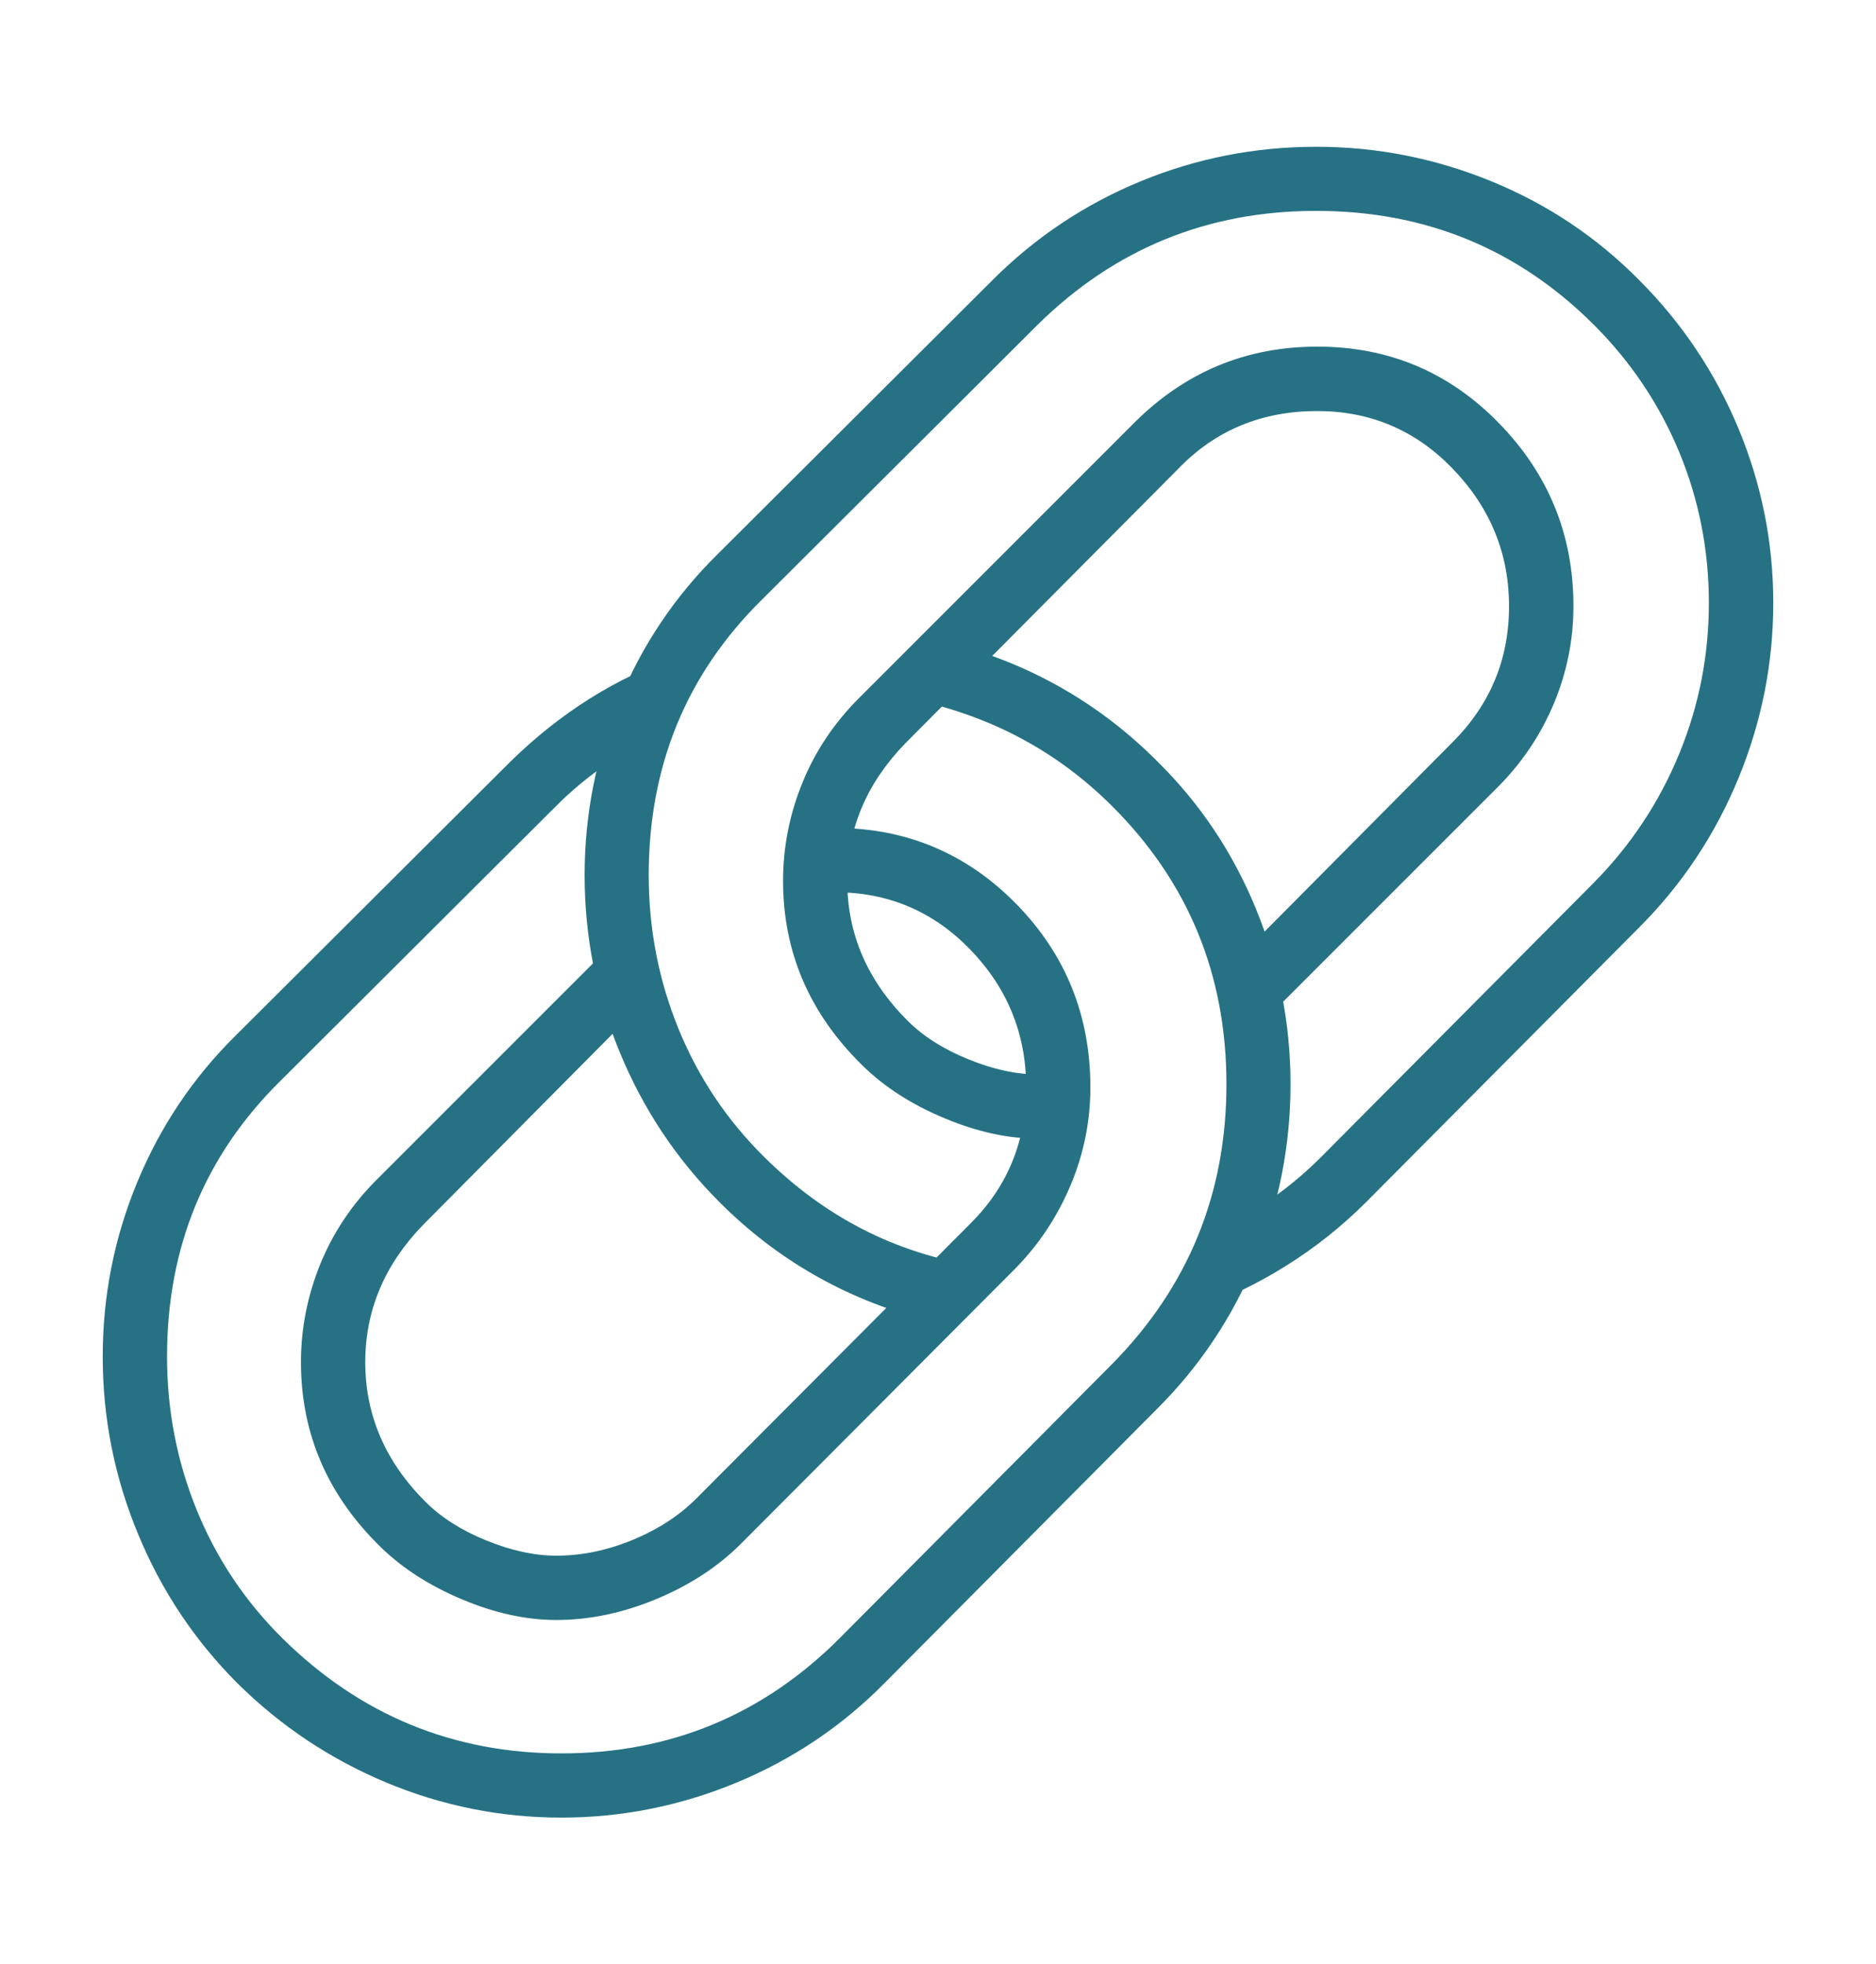 <?xml version="1.0" encoding="utf-8"?>
<!-- Generator: Adobe Illustrator 28.1.0, SVG Export Plug-In . SVG Version: 6.00 Build 0)  -->
<svg version="1.1" id="Capa_1" xmlns="http://www.w3.org/2000/svg" xmlns:xlink="http://www.w3.org/1999/xlink" x="0px" y="0px"
	 viewBox="0 0 176.78 185.08" style="enable-background:new 0 0 176.78 185.08;" xml:space="preserve" fill="#267284">
<g>
	<path d="M90.2,60.75c7.27,2.02,13.55,5.67,18.85,10.98c4.04,3.98,7.14,8.62,9.31,13.93c2.17,5.29,3.25,10.8,3.25,16.49
		c0,5.75-1.09,11.28-3.25,16.58c-2.17,5.3-5.27,9.97-9.31,14l-25.73,25.89c-3.99,4.03-8.63,7.15-13.93,9.35
		c-5.3,2.19-10.8,3.29-16.5,3.29s-11.19-1.1-16.46-3.29c-5.27-2.2-9.95-5.31-14.04-9.35c-4.04-4.04-7.17-8.73-9.38-14.08
		c-2.22-5.34-3.33-10.92-3.33-16.72c0-5.7,1.08-11.18,3.25-16.42c2.17-5.25,5.25-9.84,9.23-13.78l25.96-25.88
		c4.69-4.59,9.96-7.9,15.82-9.92l-3.78,8.33c-1.46,0.81-2.84,1.69-4.12,2.65c-1.29,0.96-2.51,2.02-3.67,3.18l-25.96,25.88
		c-7.11,7.02-10.67,15.67-10.67,25.96c0,5.04,0.93,9.87,2.8,14.46c1.87,4.59,4.57,8.62,8.1,12.11c7.31,7.21,16.07,10.82,26.26,10.82
		c10.24,0,18.97-3.61,26.19-10.82l25.73-25.89c7.16-7.27,10.75-16.04,10.75-26.34s-3.58-19.02-10.75-26.18
		c-5.15-5.15-11.4-8.51-18.77-10.07L90.2,60.75z M77.18,78.01c0.3,0,0.59,0,0.87,0c0.28,0,0.49,0,0.64,0c6.71,0,12.41,2.4,17.1,7.19
		c4.64,4.75,6.96,10.5,6.96,17.26c0,3.18-0.62,6.25-1.86,9.2s-2.96,5.56-5.18,7.83l-25.88,25.96c-2.17,2.17-4.83,3.91-7.99,5.22
		c-3.15,1.31-6.29,1.97-9.42,1.97c-2.83,0-5.78-0.64-8.85-1.93c-3.08-1.29-5.65-2.94-7.72-4.96c-5-4.89-7.49-10.69-7.49-17.4
		c0-3.18,0.61-6.26,1.82-9.24c1.21-2.97,2.98-5.62,5.3-7.94l23.08-23.08l1.06,7.41l-19.75,19.91c-3.63,3.74-5.45,8.05-5.45,12.94
		c0,4.99,1.89,9.38,5.68,13.16c1.46,1.46,3.37,2.68,5.71,3.63c2.35,0.96,4.55,1.44,6.62,1.44c2.37,0,4.76-0.49,7.15-1.47
		c2.4-0.99,4.4-2.28,6.02-3.9l25.88-25.96c3.48-3.48,5.22-7.74,5.22-12.79c0-5.04-1.77-9.38-5.3-13.02
		c-3.48-3.58-7.72-5.37-12.71-5.37c-0.15,0-0.37,0-0.64,0c-0.28,0-0.57,0-0.87,0L77.18,78.01L77.18,78.01z M115.93,115.39
		c1.56-0.85,3.07-1.82,4.5-2.88c1.44-1.06,2.79-2.22,4.05-3.48l25.73-25.88c3.48-3.53,6.15-7.57,8.02-12.11s2.8-9.28,2.8-14.23
		c0-5-0.94-9.74-2.8-14.23c-1.87-4.49-4.54-8.48-8.02-11.96c-7.17-7.16-15.89-10.75-26.19-10.75c-10.24,0-19,3.58-26.26,10.75
		L71.8,56.5c-7.11,7.01-10.67,15.66-10.67,25.96c0,5.05,0.93,9.87,2.8,14.46c1.87,4.59,4.57,8.63,8.1,12.11
		c5.65,5.6,12.26,9.01,19.83,10.22l-4.84,5.07c-7.42-1.97-13.83-5.65-19.22-11.05c-4.04-4.04-7.17-8.73-9.38-14.08
		c-2.22-5.35-3.33-10.92-3.33-16.73c0-5.7,1.08-11.17,3.25-16.42s5.25-9.84,9.23-13.77l25.96-25.88c4.04-4.04,8.69-7.14,13.96-9.31
		s10.78-3.25,16.54-3.25c5.7,0,11.2,1.08,16.5,3.25s9.94,5.27,13.93,9.31c4.04,4.04,7.15,8.69,9.35,13.96
		c2.19,5.27,3.29,10.76,3.29,16.46s-1.1,11.21-3.29,16.54c-2.2,5.32-5.31,10-9.35,14.04l-25.73,25.88
		c-4.54,4.54-9.97,7.94-16.27,10.22L115.93,115.39z M116.77,90.19l20.13-20.28c3.53-3.54,5.3-7.8,5.3-12.79s-1.79-9.34-5.37-13.02
		c-3.48-3.58-7.72-5.37-12.71-5.37c-5.2,0-9.54,1.79-13.02,5.37L85.29,70.06c-3.63,3.74-5.45,8.05-5.45,12.94
		c0,5,1.89,9.38,5.68,13.17c1.46,1.46,3.37,2.68,5.71,3.63c2.35,0.96,4.55,1.44,6.62,1.44c0.15,0,0.34,0,0.57,0
		c0.22,0,0.52,0,0.87,0v6.05c-0.25,0-0.52,0-0.8,0c-0.28,0-0.49,0-0.64,0c-2.83,0-5.78-0.64-8.85-1.93
		c-3.08-1.28-5.65-2.93-7.72-4.96c-5-4.89-7.49-10.69-7.49-17.41c0-3.18,0.61-6.25,1.82-9.23s2.98-5.62,5.3-7.95l25.96-25.96
		c4.79-4.79,10.54-7.19,17.26-7.19c6.71,0,12.41,2.39,17.1,7.19s7.04,10.55,7.04,17.26c0,3.18-0.62,6.25-1.85,9.19
		c-1.24,2.95-2.99,5.56-5.26,7.84l-23.54,23.54L116.77,90.19z"/>
</g>
</svg>
